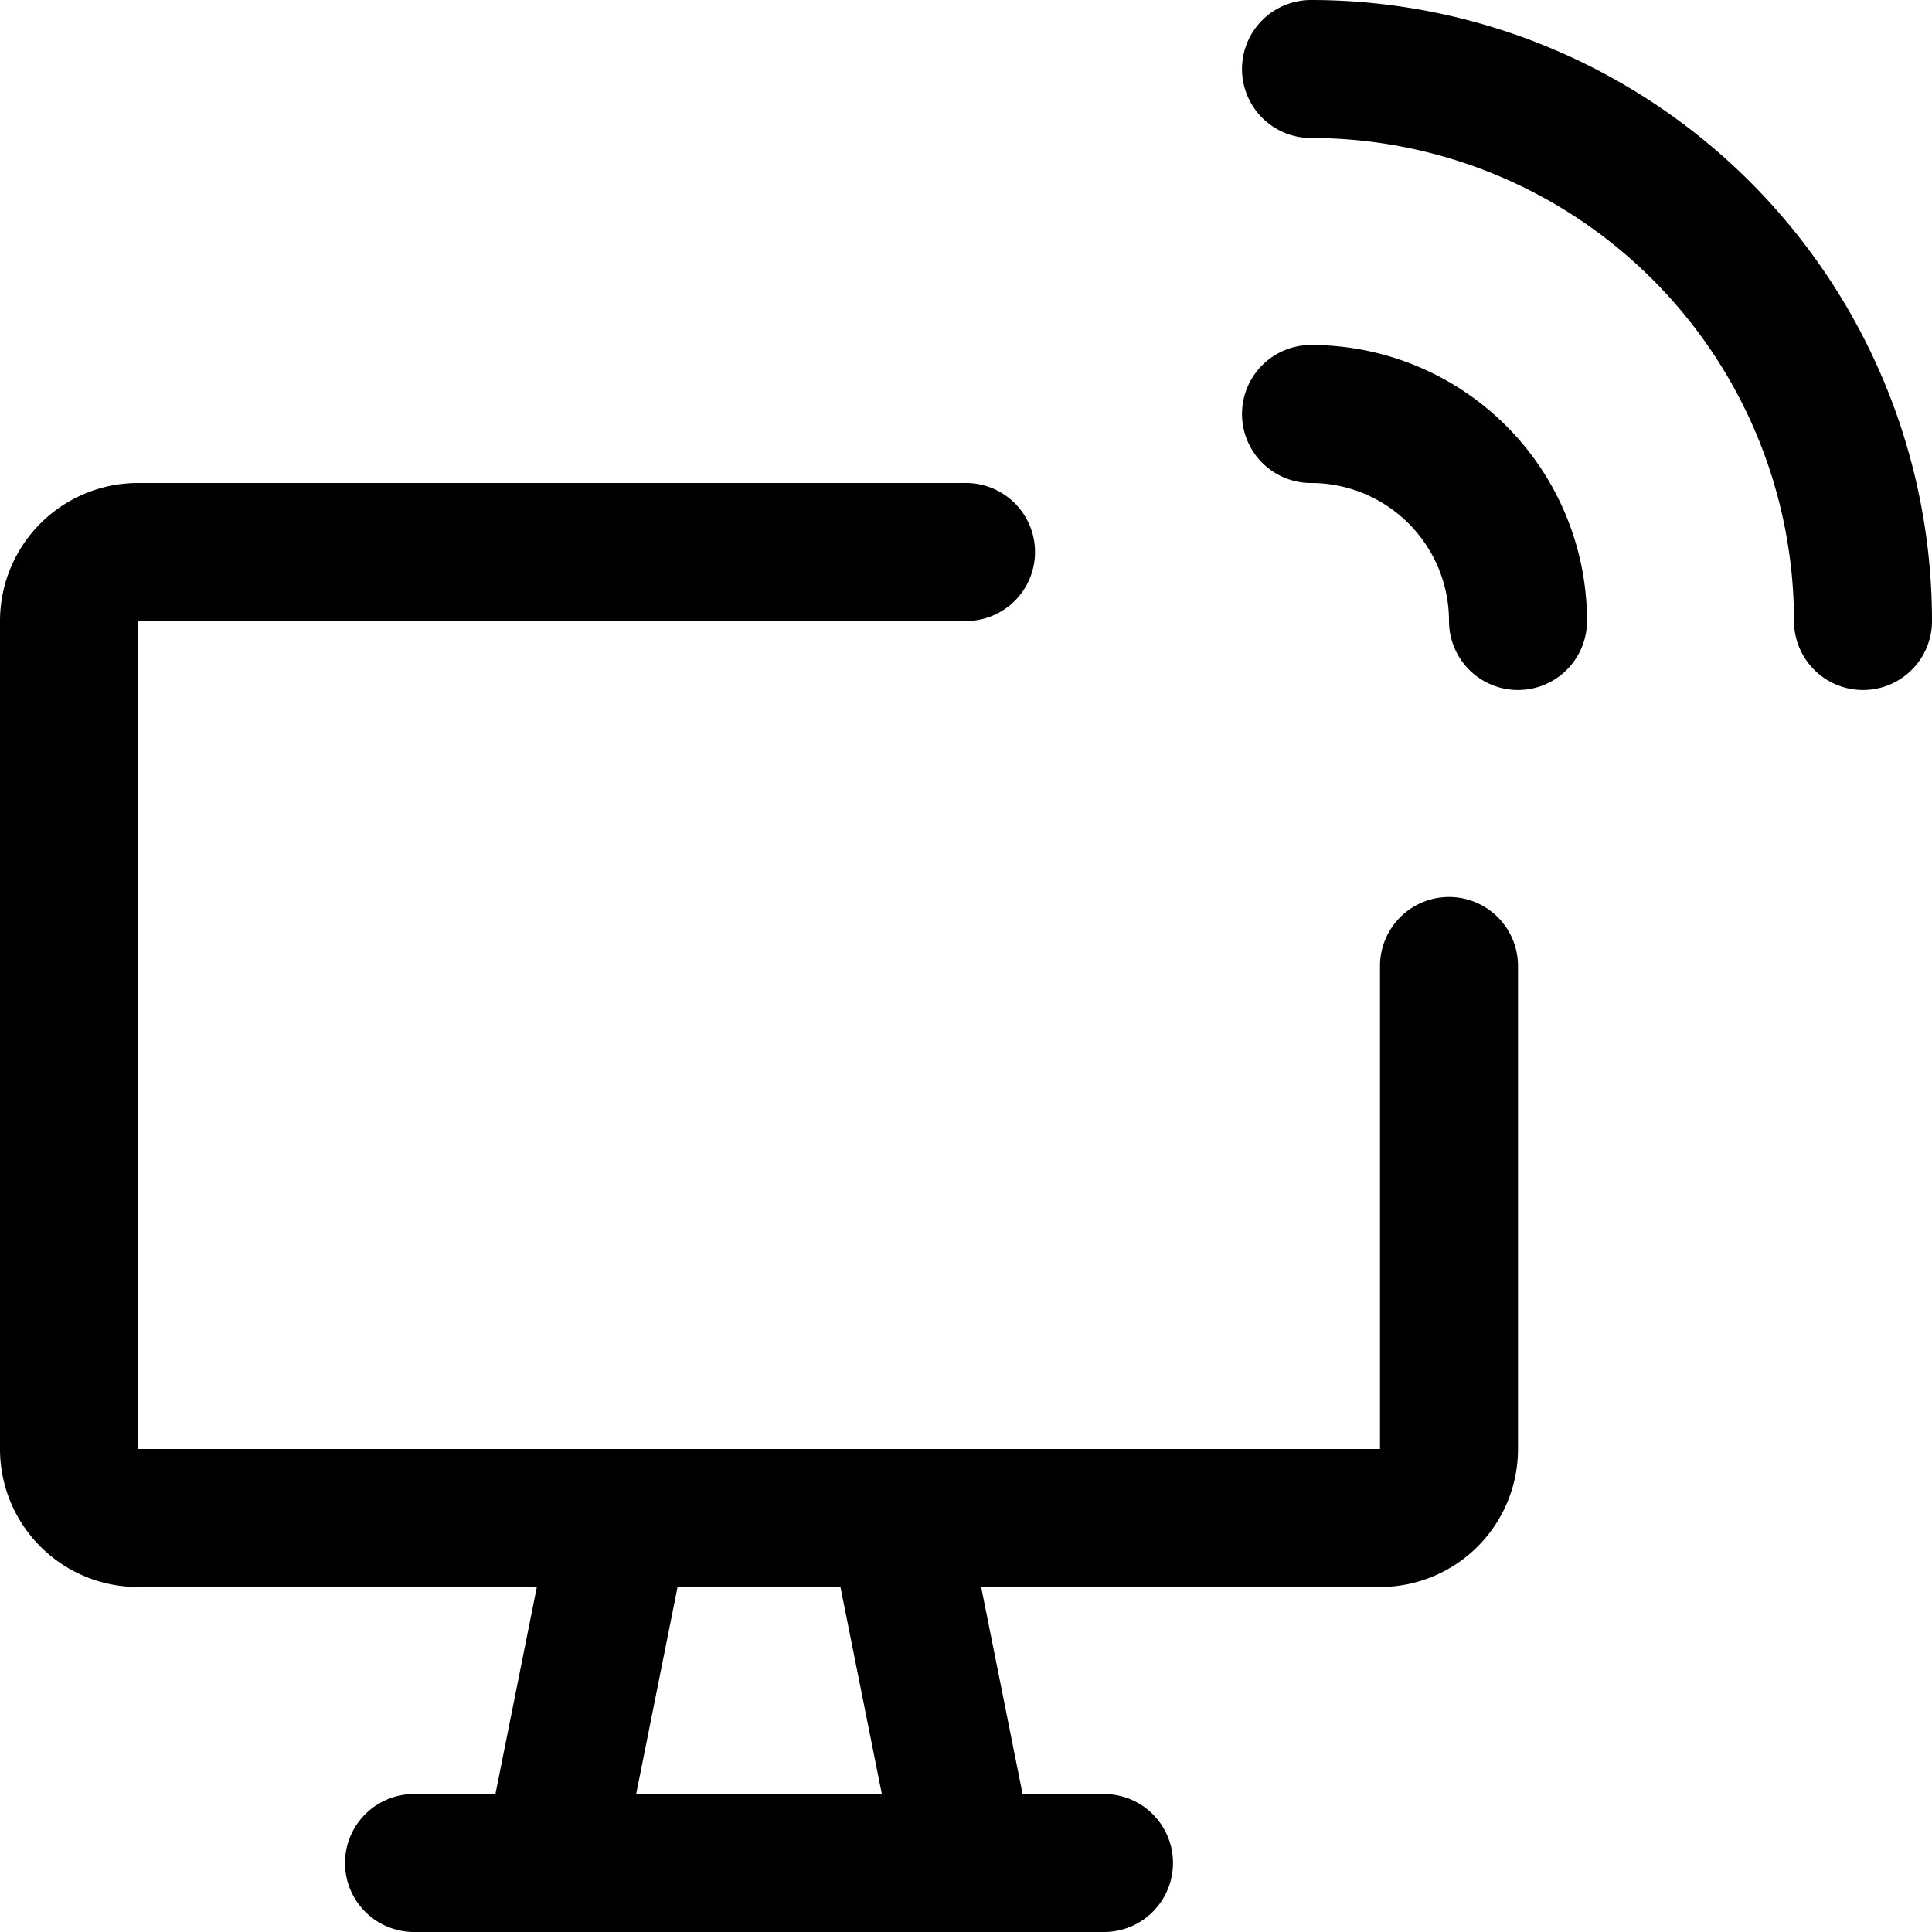 <svg xmlns="http://www.w3.org/2000/svg" viewBox="0 0 14 14">
  
<g transform="matrix(1,0,0,1,0,0)"><g>
    <path d="M9.5.5a4,4,0,0,1,4,4" style="fill: none;stroke: #000000;stroke-linecap: round;stroke-linejoin: round"></path>
    <path d="M9.5,3A1.5,1.5,0,0,1,11,4.5" style="fill: none;stroke: #000000;stroke-linecap: round;stroke-linejoin: round"></path>
    <g>
      <path d="M10.5,7v3.5a.5.5,0,0,1-.5.5H1a.5.5,0,0,1-.5-.5v-6A.5.5,0,0,1,1,4H7" style="fill: none;stroke: #000000;stroke-linecap: round;stroke-linejoin: round"></path>
      <line x1="4.5" y1="11" x2="4" y2="13.5" style="fill: none;stroke: #000000;stroke-linecap: round;stroke-linejoin: round"></line>
      <line x1="6.5" y1="11" x2="7" y2="13.5" style="fill: none;stroke: #000000;stroke-linecap: round;stroke-linejoin: round"></line>
      <line x1="3" y1="13.5" x2="8" y2="13.5" style="fill: none;stroke: #000000;stroke-linecap: round;stroke-linejoin: round"></line>
    </g>
  </g></g></svg>